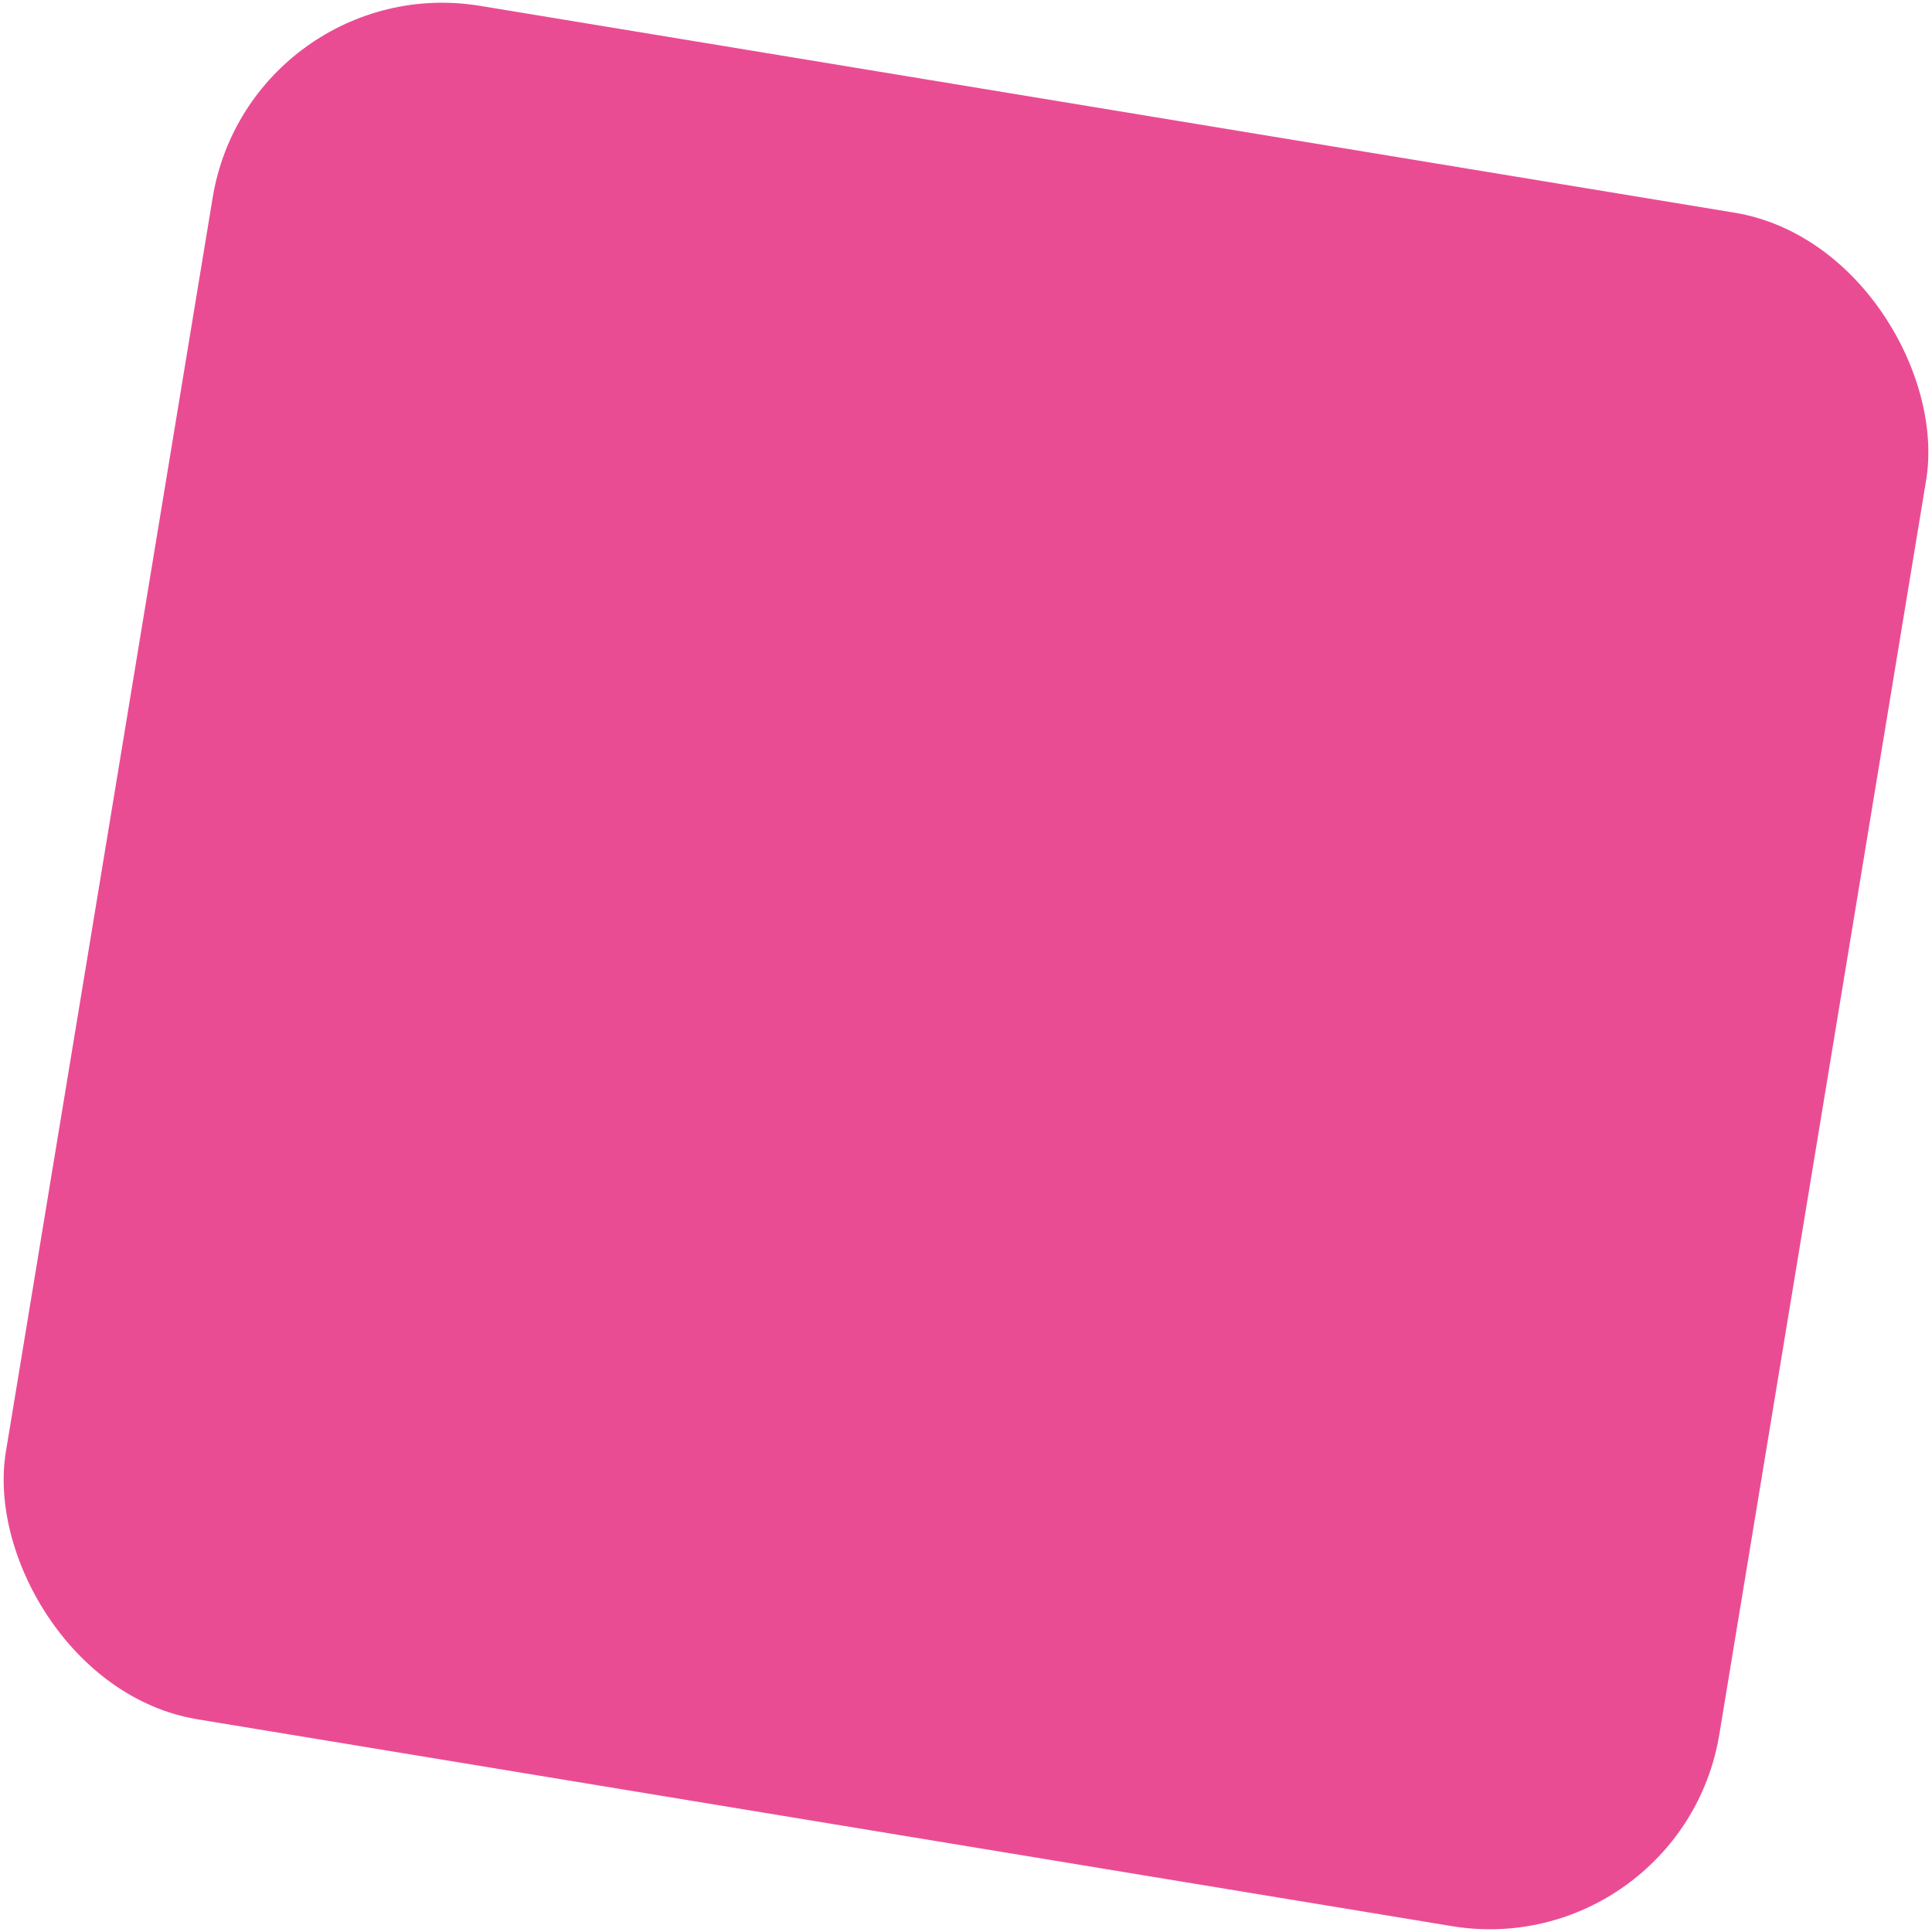 <?xml version="1.0" encoding="UTF-8"?> <svg xmlns="http://www.w3.org/2000/svg" width="498" height="498" viewBox="0 0 498 498" fill="none"> <rect x="64.579" y="-8.249" width="447.634" height="447.634" rx="60" transform="rotate(9.363 64.579 -8.249)" fill="#EA4C94"></rect> </svg> 